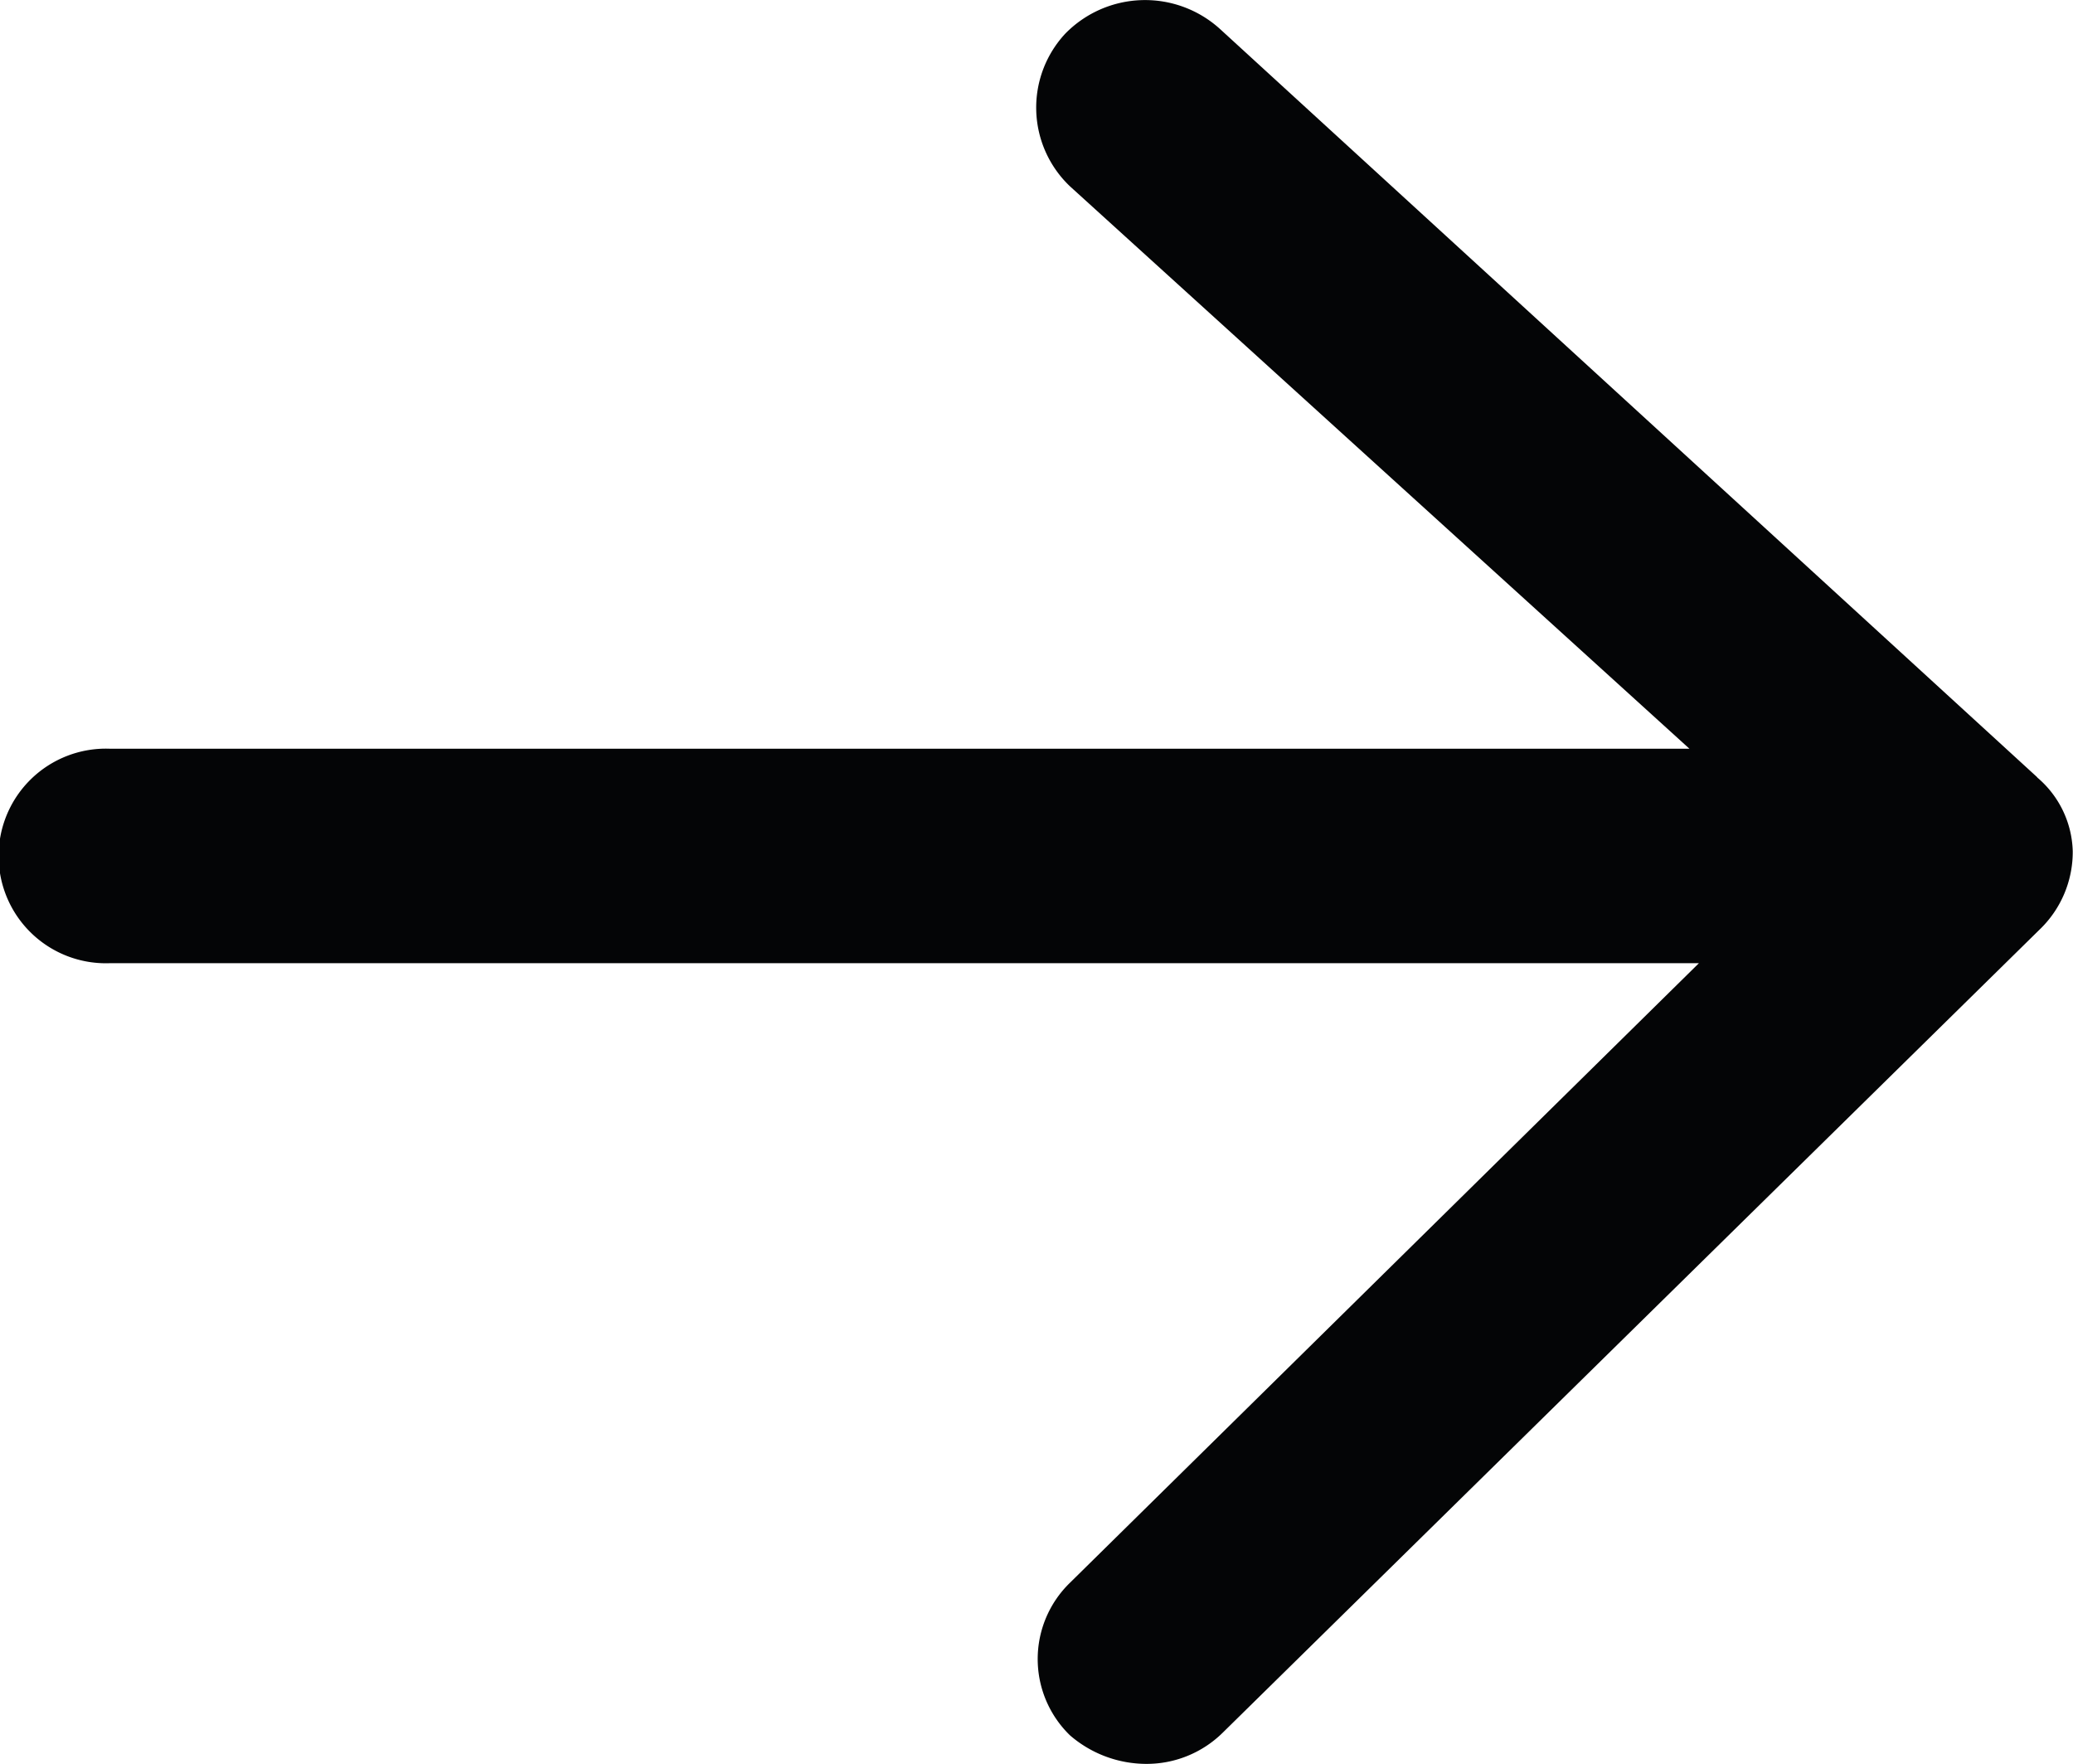 <svg xmlns="http://www.w3.org/2000/svg" xmlns:xlink="http://www.w3.org/1999/xlink" width="15.959" height="13.577" viewBox="0 0 15.959 13.577">
  <defs>
    <clipPath id="clip-path">
      <rect id="Rectangle_240" data-name="Rectangle 240" width="15.959" height="13.577" transform="translate(0 0)" fill="none"/>
    </clipPath>
  </defs>
  <g id="Group_594" data-name="Group 594" transform="translate(0 0)">
    <g id="Group_511" data-name="Group 511" clip-path="url(#clip-path)">
      <path id="Path_429" data-name="Path 429" d="M15.684,5.983,9.392.223A.859.859,0,0,0,8.2.26a.836.836,0,0,0,.037,1.174l4.769,4.329H.844a.826.826,0,1,0,0,1.651H13.079L8.237,12.183a.818.818,0,0,0,0,1.174.9.9,0,0,0,.587.22.834.834,0,0,0,.587-.238L15.7,7.157a.828.828,0,0,0,.257-.605.77.77,0,0,0-.275-.569" fill="#040506"/>
    </g>
  </g>
</svg>

